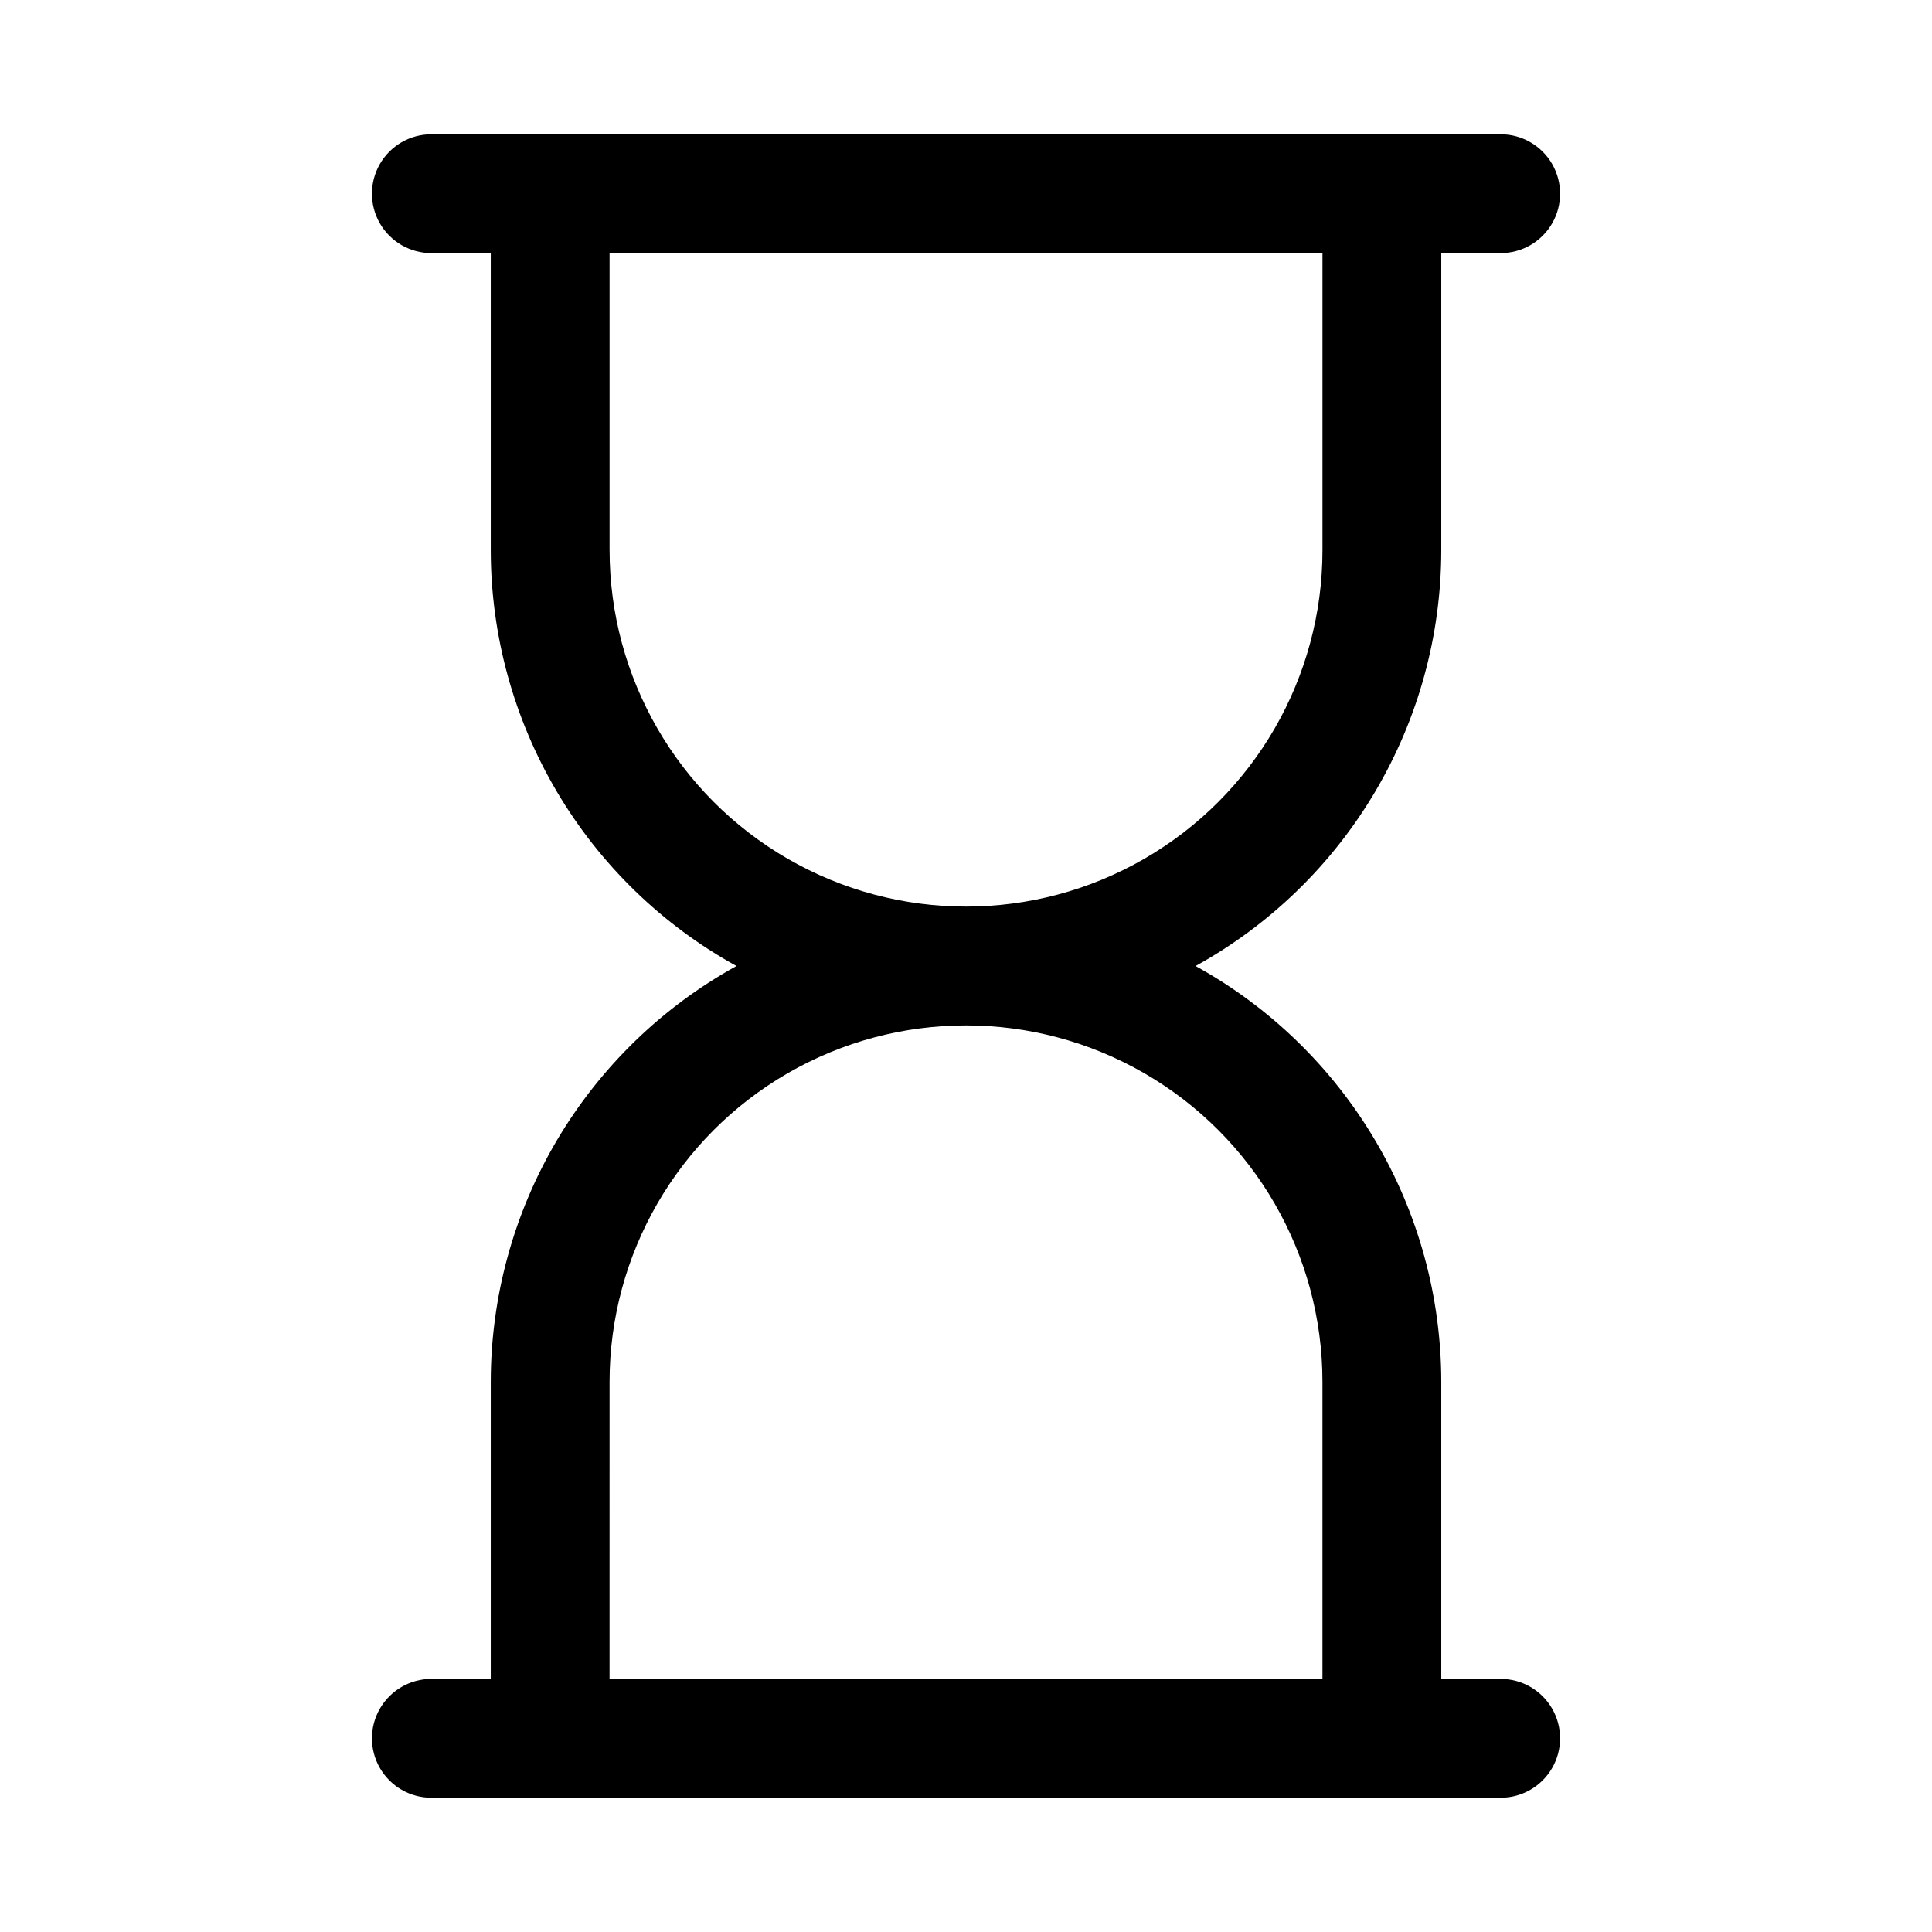 <?xml version="1.0" encoding="UTF-8"?>
<!-- Uploaded to: SVG Find, www.svgrepo.com, Generator: SVG Find Mixer Tools -->
<svg fill="#000000" width="800px" height="800px" version="1.1" viewBox="144 144 512 512" xmlns="http://www.w3.org/2000/svg">
 <path d="m541.7 588.93h-15.746v-78.719c-0.012-22.512-6.059-44.609-17.512-63.992-11.453-19.383-27.891-35.344-47.605-46.215 19.715-10.875 36.152-26.832 47.605-46.215 11.453-19.383 17.5-41.48 17.512-63.996v-78.719h15.746c5.625 0 10.82-3 13.633-7.871 2.812-4.871 2.812-10.875 0-15.746s-8.008-7.871-13.633-7.871h-283.39c-5.625 0-10.82 3-13.633 7.871s-2.812 10.875 0 15.746c2.812 4.871 8.008 7.871 13.633 7.871h15.746v78.719c0.012 22.516 6.062 44.613 17.512 63.996 11.453 19.383 27.891 35.34 47.605 46.215-19.715 10.871-36.152 26.832-47.605 46.215-11.449 19.383-17.5 41.48-17.512 63.992v78.719h-15.746c-5.625 0-10.82 3.004-13.633 7.875-2.812 4.871-2.812 10.871 0 15.742 2.812 4.871 8.008 7.871 13.633 7.871h283.39c5.625 0 10.82-3 13.633-7.871 2.812-4.871 2.812-10.871 0-15.742-2.812-4.871-8.008-7.875-13.633-7.875zm-236.16-299.14v-78.719h188.93v78.719c0 33.75-18.004 64.934-47.23 81.809-29.227 16.875-65.238 16.875-94.465 0s-47.23-48.059-47.23-81.809zm0 220.42c0-33.75 18.004-64.934 47.23-81.809s65.238-16.875 94.465 0c29.227 16.875 47.23 48.059 47.23 81.809v78.719h-188.93z"/>
</svg>